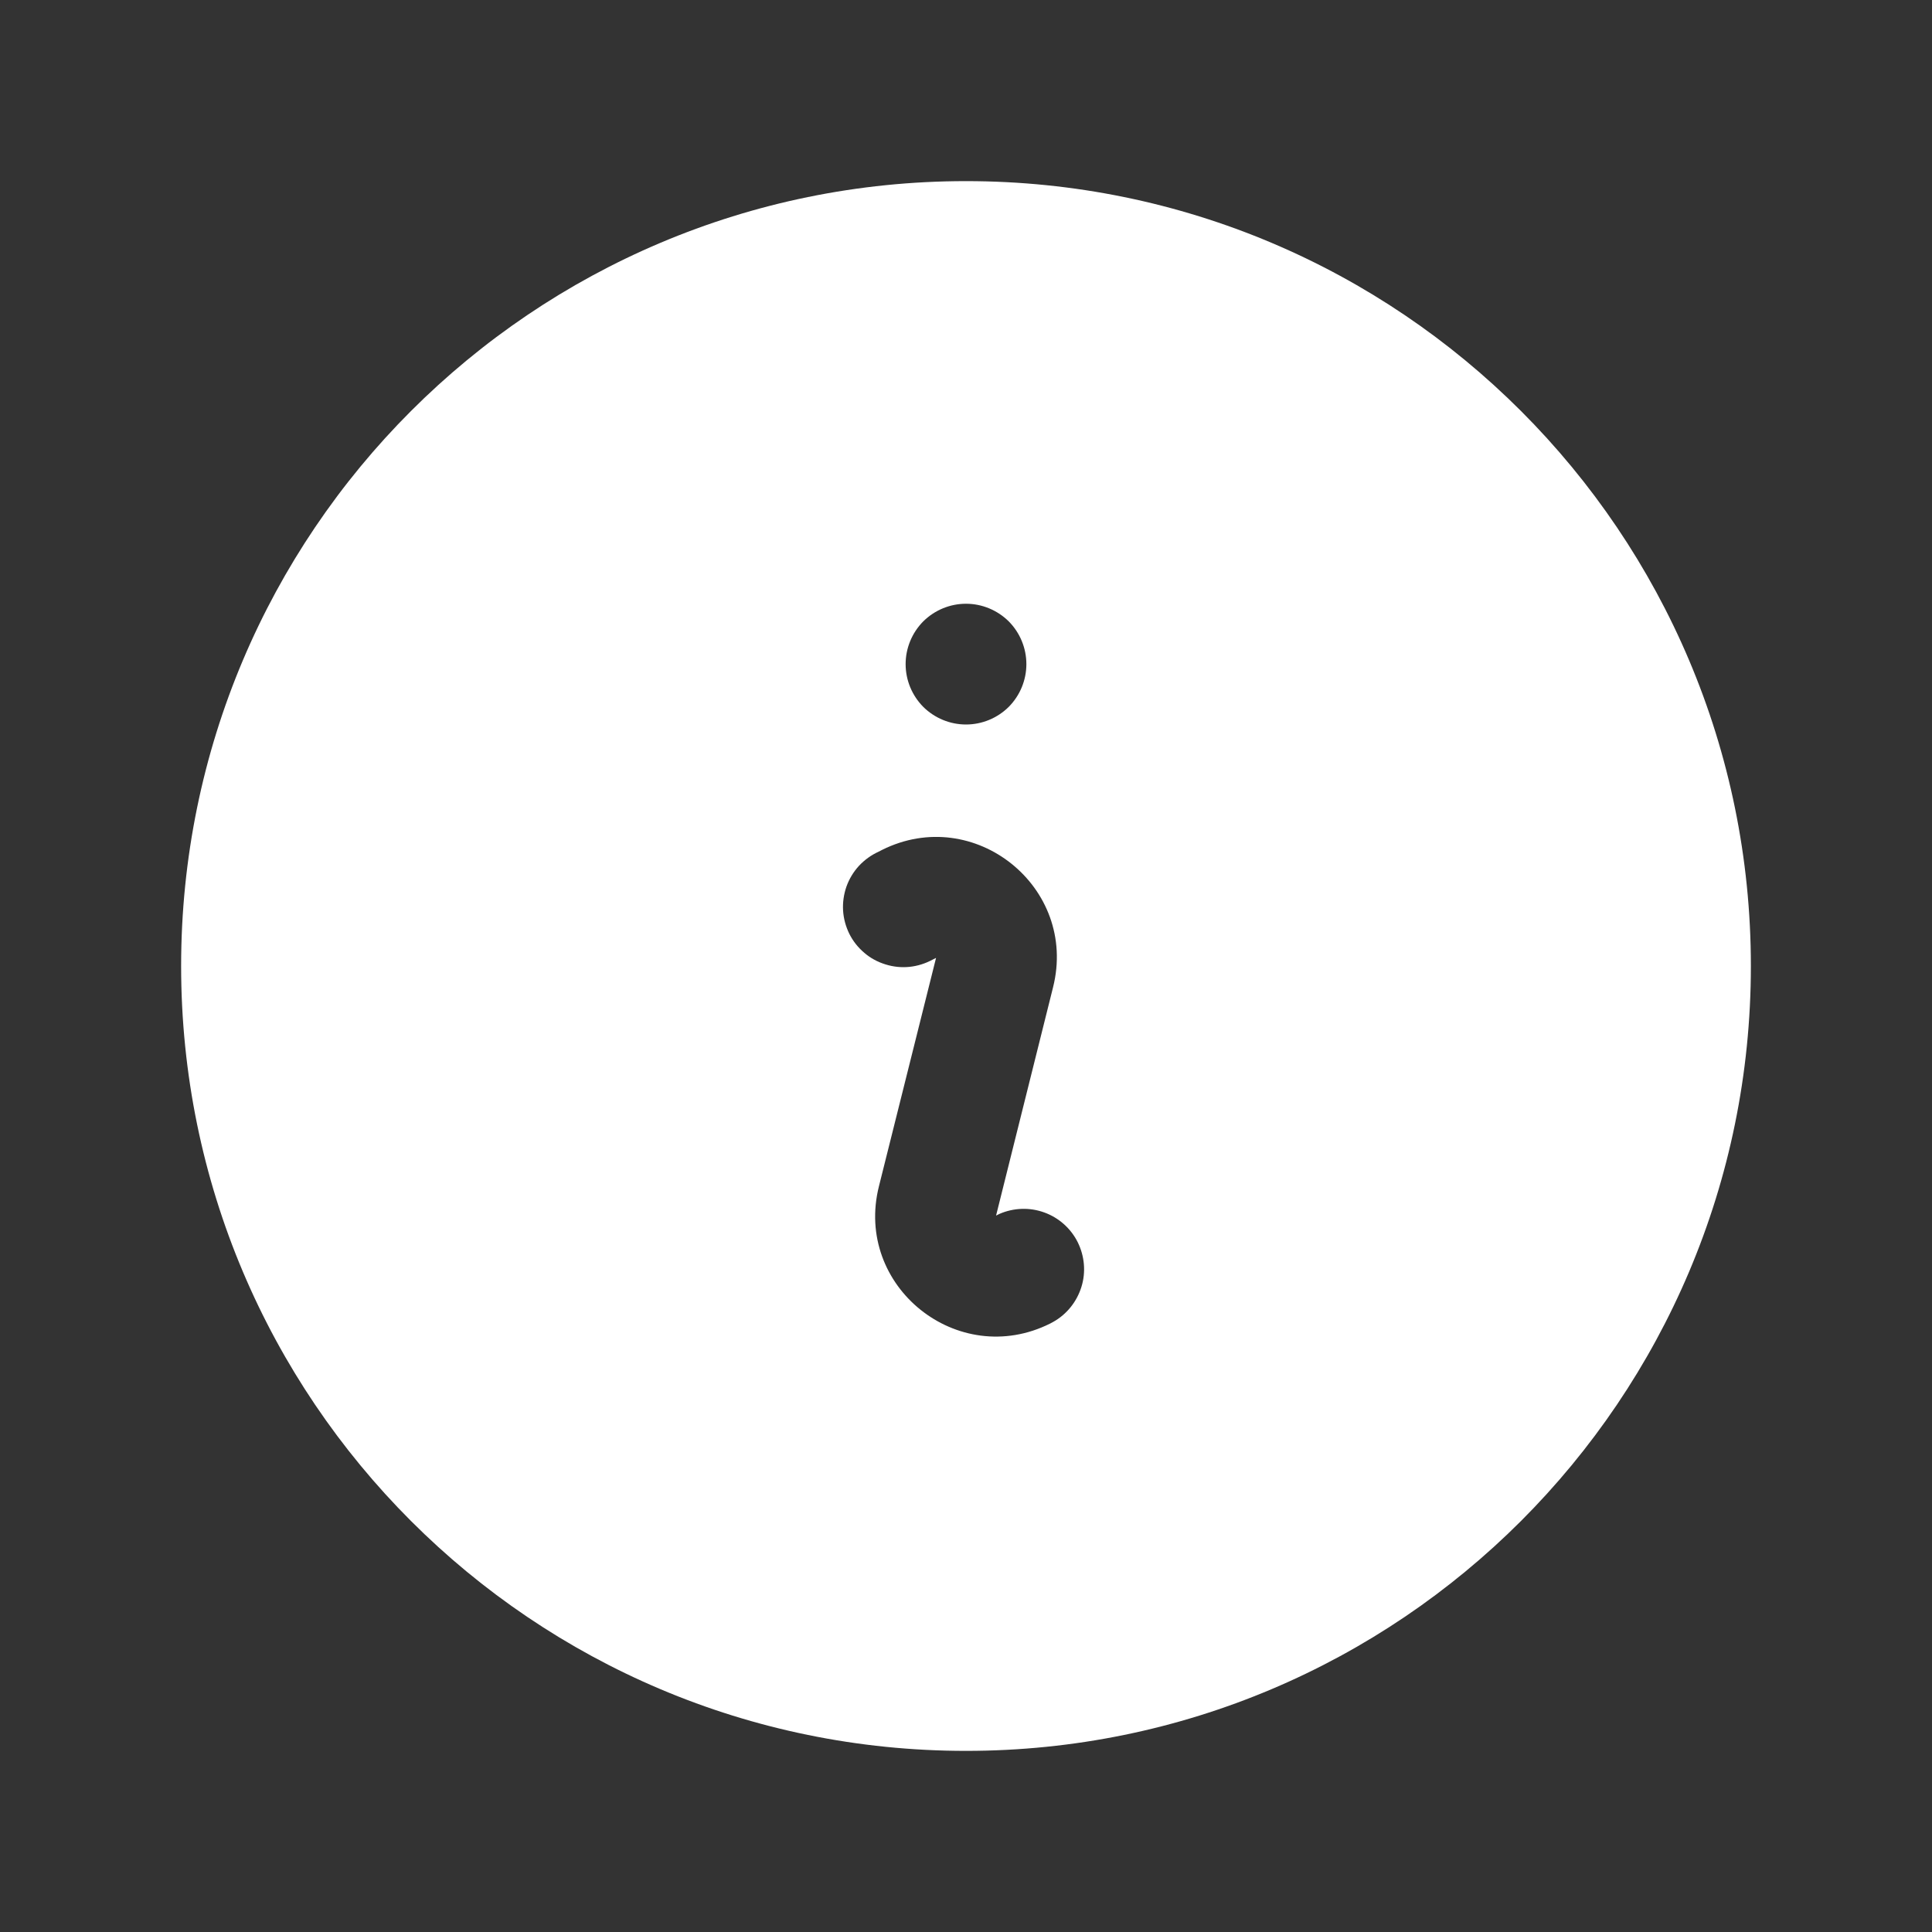 <svg width="16" height="16" viewBox="0 0 16 16" fill="none" xmlns="http://www.w3.org/2000/svg">
<rect x="0" y="0" width="16" height="16" fill="#333333" stroke="none"/>
<path fill-rule="evenodd" clip-rule="evenodd" d="M1.5 8C1.5 4.41 4.41 1.5 8 1.5C11.59 1.5 14.5 4.41 14.5 8C14.5 11.59 11.59 14.5 8 14.5C4.41 14.5 1.5 11.59 1.5 8ZM7.304 7.039C8.068 6.657 8.929 7.347 8.721 8.176L8.249 10.067L8.277 10.053C8.394 10.002 8.527 9.997 8.648 10.041C8.768 10.084 8.868 10.173 8.925 10.287C8.982 10.402 8.994 10.535 8.956 10.657C8.918 10.78 8.835 10.884 8.723 10.947L8.697 10.961C7.932 11.343 7.071 10.653 7.279 9.824L7.752 7.933L7.724 7.947C7.665 7.979 7.6 8 7.533 8.007C7.466 8.014 7.398 8.007 7.334 7.987C7.269 7.967 7.209 7.935 7.158 7.891C7.106 7.847 7.064 7.794 7.034 7.734C7.004 7.673 6.986 7.607 6.982 7.54C6.978 7.473 6.988 7.405 7.01 7.342C7.033 7.278 7.068 7.22 7.114 7.17C7.16 7.121 7.215 7.081 7.277 7.053L7.304 7.039ZM8 6C8.133 6 8.26 5.947 8.354 5.854C8.447 5.76 8.5 5.633 8.5 5.5C8.5 5.367 8.447 5.24 8.354 5.146C8.26 5.053 8.133 5 8 5C7.867 5 7.74 5.053 7.646 5.146C7.553 5.24 7.5 5.367 7.5 5.5C7.5 5.633 7.553 5.76 7.646 5.854C7.74 5.947 7.867 6 8 6Z" fill="white"/>
</svg>
